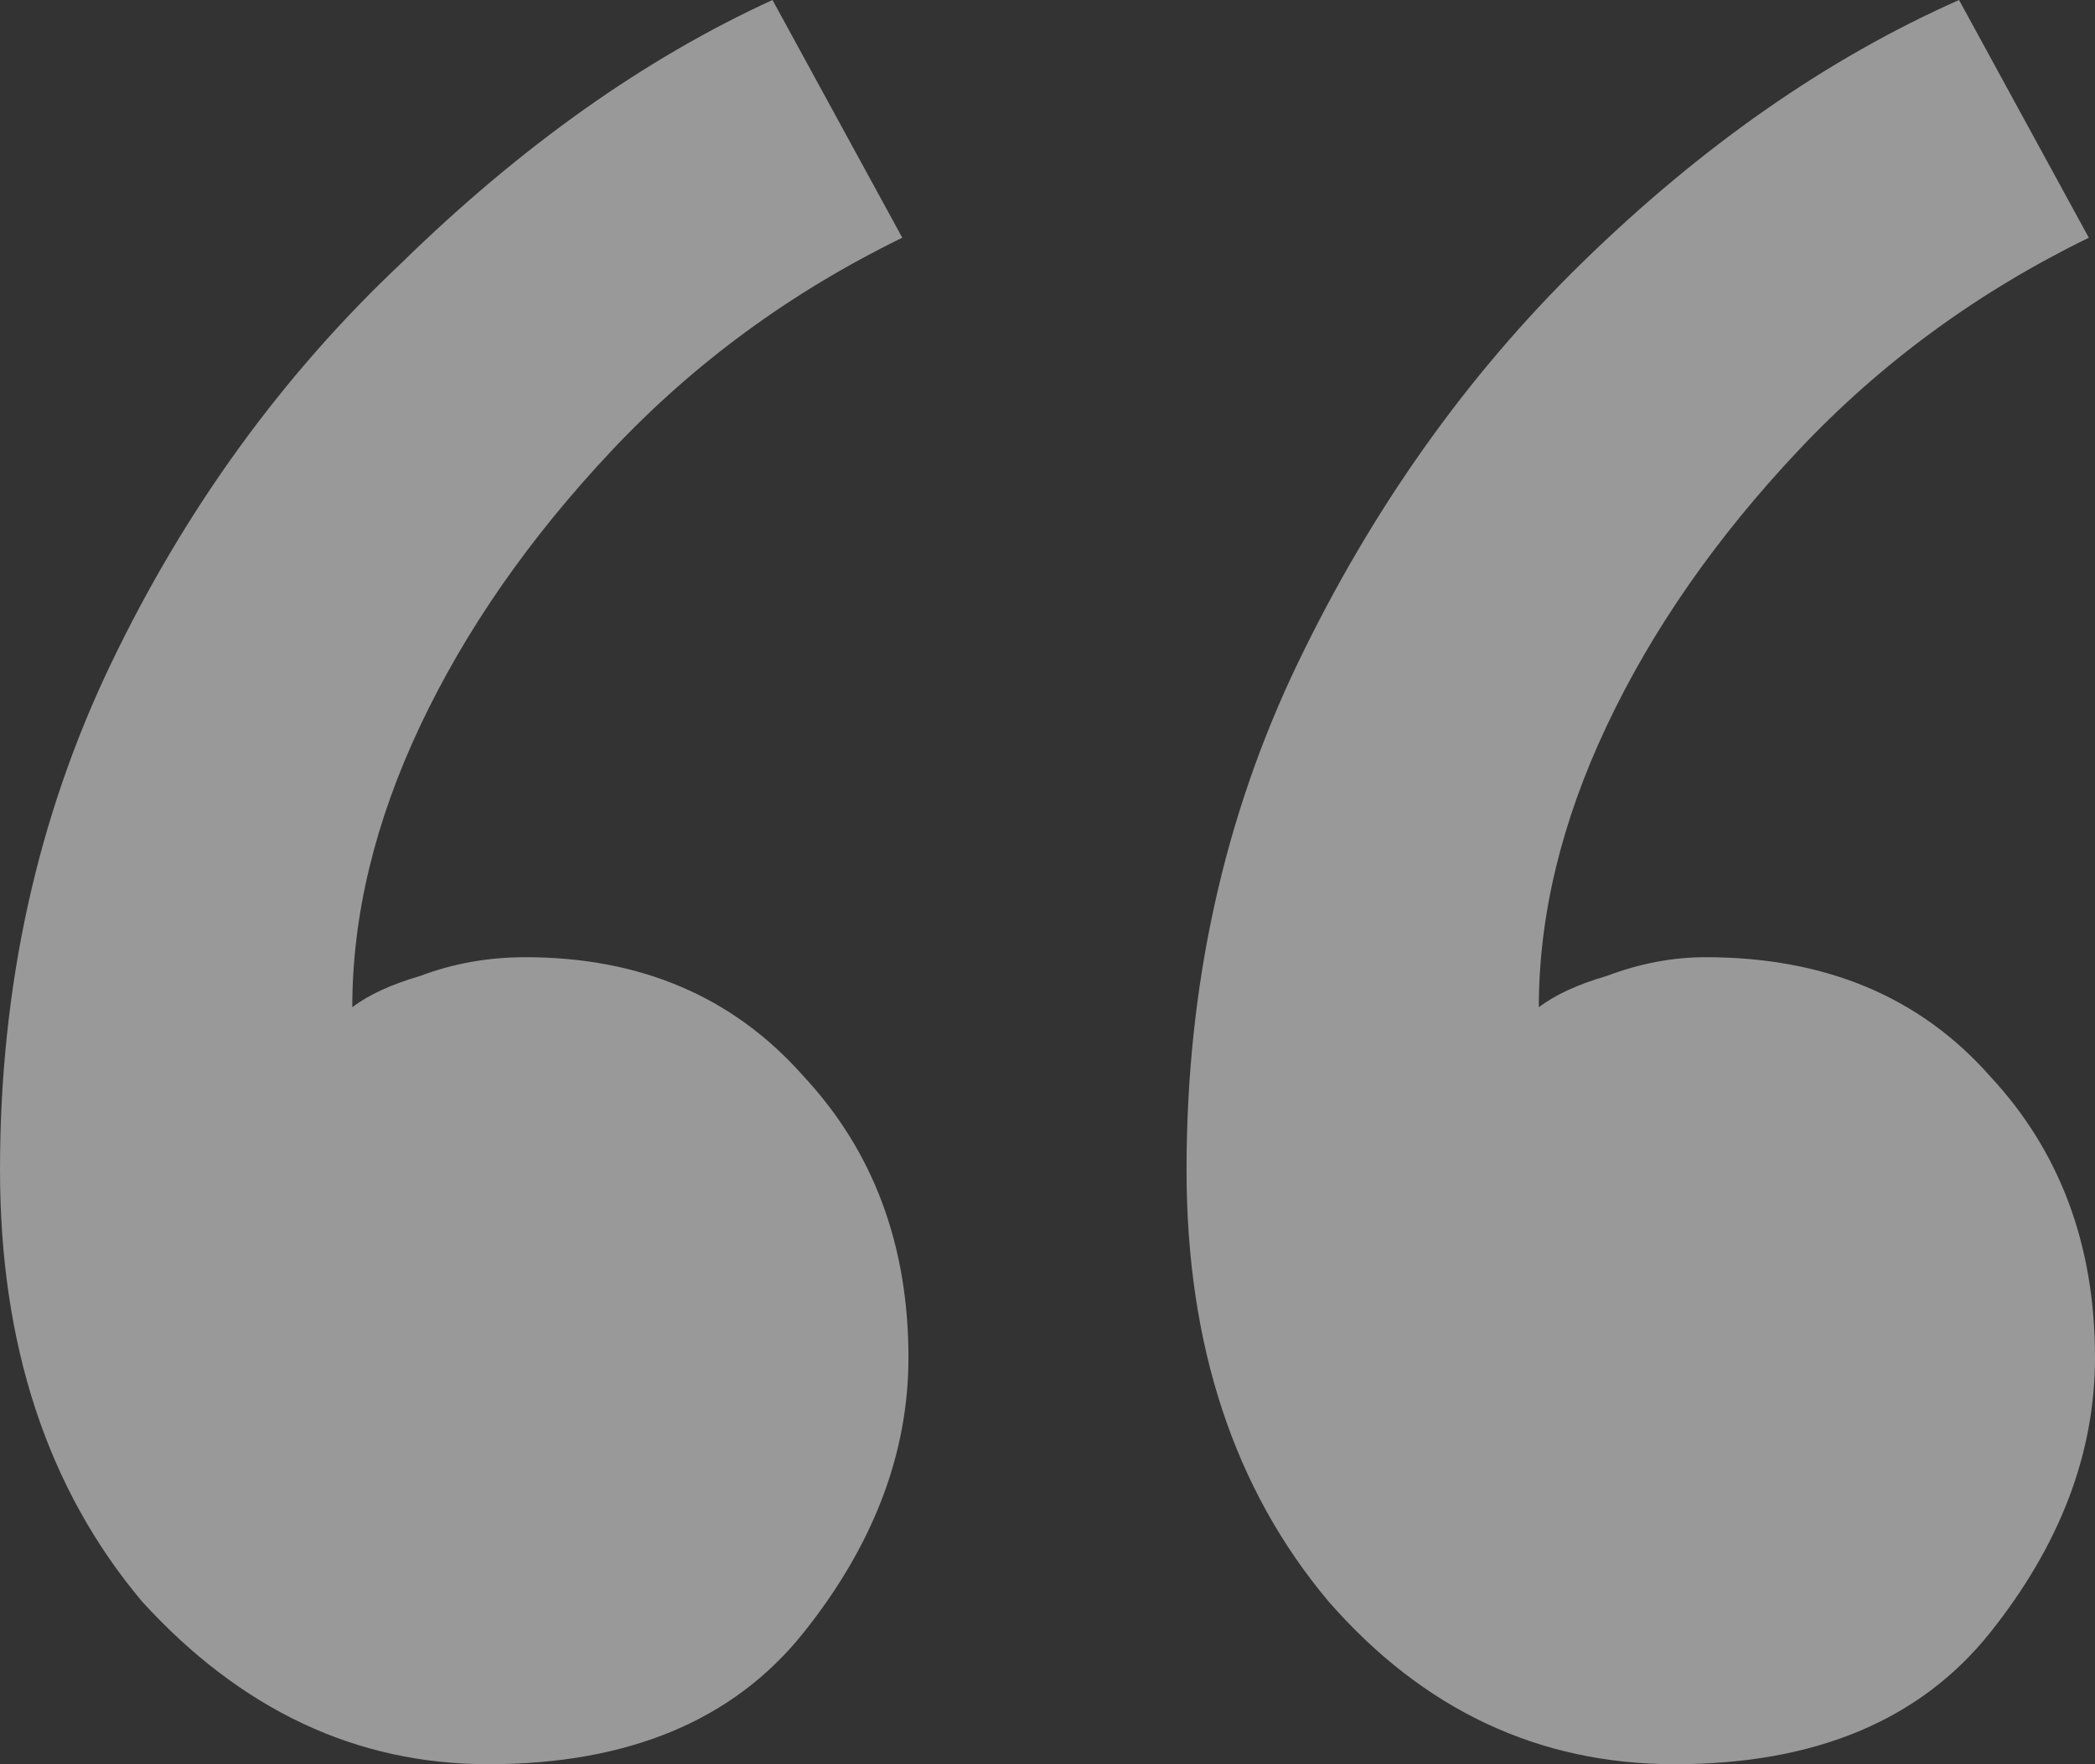 <?xml version="1.0" encoding="UTF-8"?> <svg xmlns="http://www.w3.org/2000/svg" width="19" height="16" viewBox="0 0 19 16" fill="none"><rect x="0" y="0" width="19" height="16" fill="#333333" stroke="none"/><path d="M8.183 2.156C7.174 2.648 6.296 3.291 5.549 4.085C4.801 4.879 4.222 5.712 3.811 6.582C3.4 7.452 3.195 8.303 3.195 9.135C3.344 9.021 3.55 8.927 3.811 8.851C4.11 8.738 4.428 8.681 4.764 8.681C5.81 8.681 6.651 9.04 7.286 9.759C7.921 10.44 8.239 11.291 8.239 12.312C8.239 13.182 7.921 14.014 7.286 14.809C6.651 15.603 5.698 16 4.428 16C3.232 16 2.186 15.508 1.289 14.525C0.43 13.504 0 12.199 0 10.61C0 8.946 0.336 7.414 1.009 6.014C1.681 4.615 2.559 3.404 3.643 2.383C4.727 1.324 5.848 0.53 7.006 0L8.183 2.156ZM18.944 2.156C17.935 2.648 17.057 3.291 16.31 4.085C15.562 4.879 14.983 5.712 14.572 6.582C14.161 7.452 13.956 8.303 13.956 9.135C14.105 9.021 14.311 8.927 14.572 8.851C14.871 8.738 15.17 8.681 15.469 8.681C16.553 8.681 17.412 9.04 18.047 9.759C18.682 10.44 19 11.291 19 12.312C19 13.182 18.682 14.014 18.047 14.809C17.412 15.603 16.459 16 15.189 16C13.956 16 12.909 15.508 12.05 14.525C11.191 13.504 10.761 12.199 10.761 10.61C10.761 8.946 11.097 7.414 11.77 6.014C12.443 4.615 13.302 3.404 14.348 2.383C15.432 1.324 16.571 0.53 17.767 0L18.944 2.156Z" fill="white" fill-opacity="0.5"></path></svg> 
